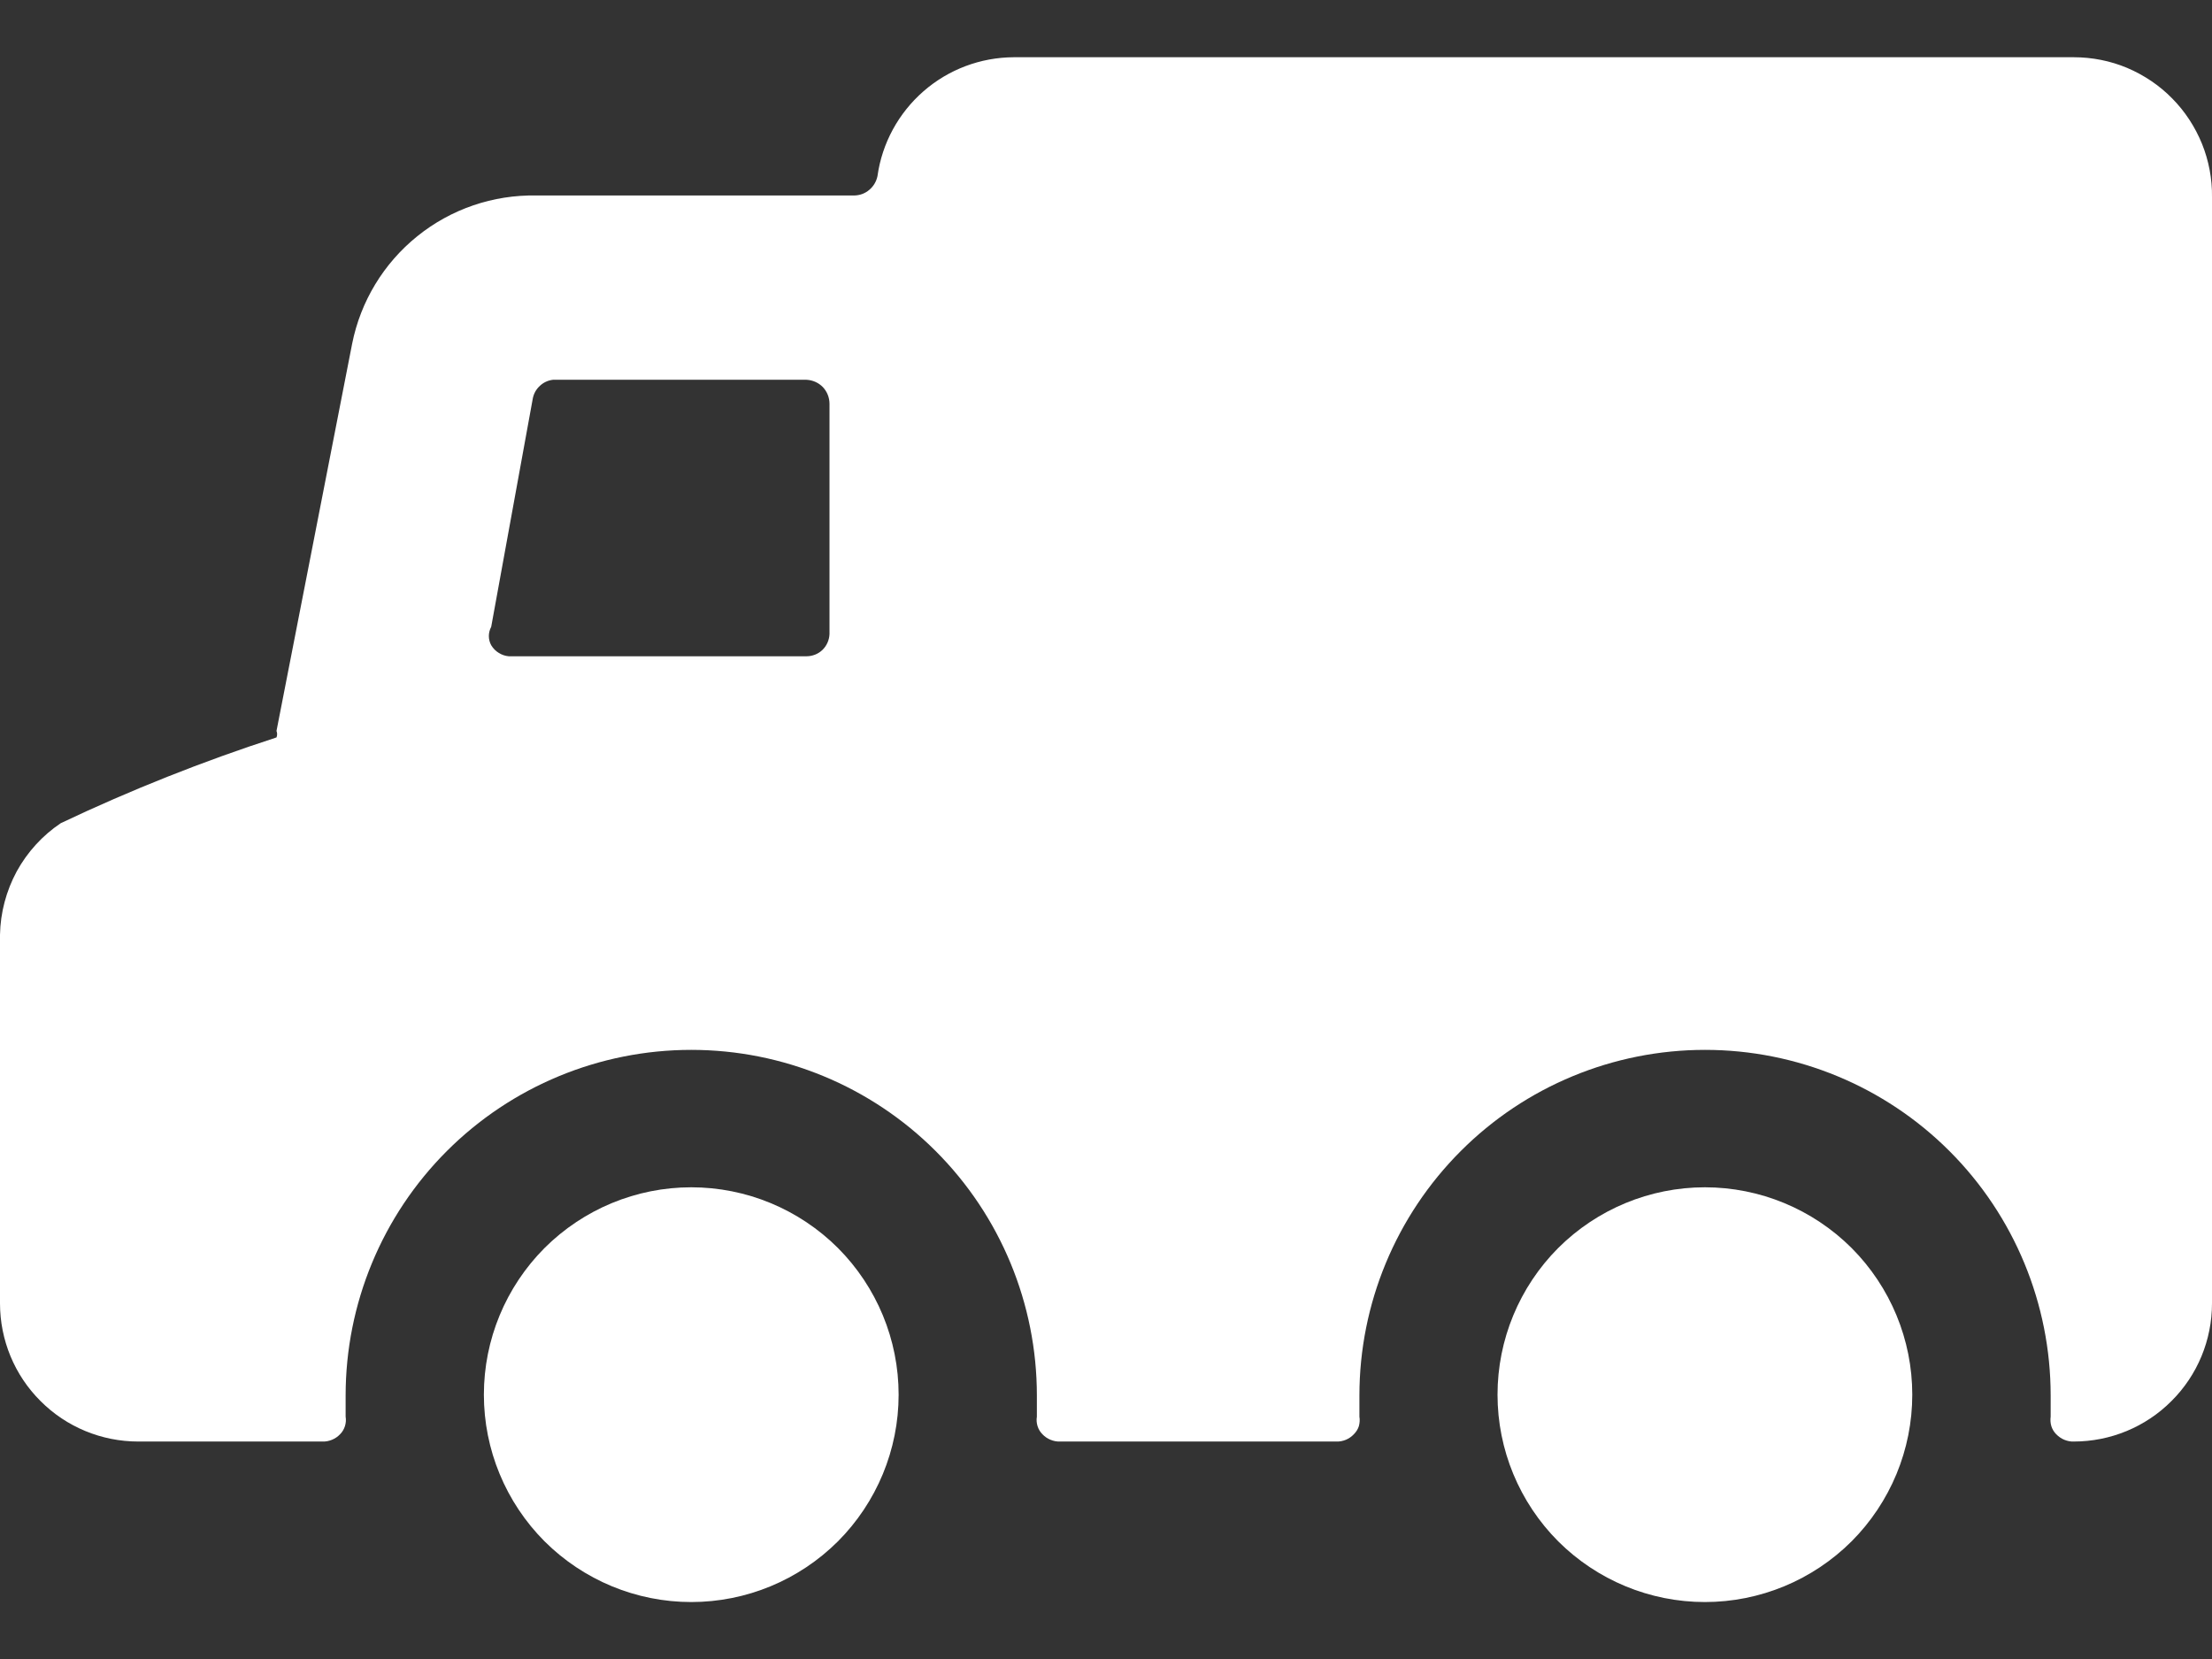 <svg width="16" height="12" viewBox="0 0 16 12" fill="none" xmlns="http://www.w3.org/2000/svg">
<rect x="0" y="0" width="16" height="12" fill="#333333" stroke="none"/>
<g id="Group">
<path id="Vector" d="M15 0.414H7.333C7.093 0.415 6.861 0.502 6.68 0.66C6.499 0.818 6.38 1.036 6.347 1.274C6.339 1.313 6.318 1.348 6.288 1.373C6.258 1.399 6.22 1.413 6.18 1.414H3.88C3.567 1.408 3.262 1.512 3.018 1.709C2.775 1.905 2.608 2.18 2.547 2.487L2 5.287C2.006 5.302 2.006 5.319 2 5.334C1.467 5.507 0.946 5.714 0.44 5.954C0.307 6.043 0.198 6.163 0.121 6.303C0.045 6.444 0.003 6.601 0 6.761L0 9.427C0 9.693 0.105 9.947 0.293 10.134C0.48 10.322 0.735 10.427 1 10.427H2.333C2.357 10.428 2.38 10.423 2.402 10.414C2.424 10.405 2.444 10.391 2.46 10.374C2.476 10.358 2.488 10.338 2.495 10.316C2.502 10.293 2.504 10.27 2.5 10.247V10.094C2.5 9.431 2.763 8.795 3.232 8.326C3.701 7.857 4.337 7.594 5 7.594C5.663 7.594 6.299 7.857 6.768 8.326C7.237 8.795 7.5 9.431 7.5 10.094V10.247C7.496 10.27 7.498 10.293 7.505 10.316C7.512 10.338 7.524 10.358 7.54 10.374C7.556 10.391 7.576 10.405 7.598 10.414C7.62 10.423 7.643 10.428 7.667 10.427H9.667C9.69 10.428 9.714 10.423 9.736 10.414C9.757 10.405 9.777 10.391 9.793 10.374C9.809 10.358 9.822 10.338 9.829 10.316C9.835 10.293 9.837 10.27 9.833 10.247V10.094C9.833 9.431 10.097 8.795 10.566 8.326C11.034 7.857 11.67 7.594 12.333 7.594C12.996 7.594 13.632 7.857 14.101 8.326C14.57 8.795 14.833 9.431 14.833 10.094V10.247C14.83 10.27 14.831 10.293 14.838 10.316C14.845 10.338 14.857 10.358 14.873 10.374C14.89 10.391 14.909 10.405 14.931 10.414C14.953 10.423 14.976 10.428 15 10.427C15.265 10.427 15.52 10.322 15.707 10.134C15.895 9.947 16 9.693 16 9.427V1.427C16.002 1.295 15.977 1.163 15.928 1.041C15.878 0.918 15.805 0.806 15.712 0.712C15.619 0.617 15.508 0.543 15.386 0.491C15.264 0.44 15.133 0.414 15 0.414ZM3.853 2.887C3.859 2.851 3.876 2.818 3.903 2.793C3.929 2.767 3.964 2.751 4 2.747H5.833C5.878 2.749 5.921 2.768 5.952 2.8C5.983 2.833 6 2.876 6 2.921V4.587C5.998 4.63 5.98 4.671 5.949 4.701C5.918 4.731 5.876 4.747 5.833 4.747H3.68C3.654 4.745 3.629 4.736 3.607 4.722C3.585 4.709 3.567 4.69 3.553 4.667C3.542 4.647 3.536 4.624 3.536 4.601C3.536 4.577 3.542 4.555 3.553 4.534L3.853 2.887Z" fill="white"></path>
<path id="Vector_2" d="M3.5 10.088C3.5 10.486 3.658 10.867 3.939 11.149C4.221 11.43 4.602 11.588 5 11.588C5.398 11.588 5.779 11.43 6.061 11.149C6.342 10.867 6.5 10.486 6.5 10.088C6.5 9.69 6.342 9.309 6.061 9.027C5.779 8.746 5.398 8.588 5 8.588C4.602 8.588 4.221 8.746 3.939 9.027C3.658 9.309 3.5 9.69 3.5 10.088Z" fill="white"></path>
<path id="Vector_3" d="M10.832 10.088C10.832 10.486 10.99 10.867 11.271 11.149C11.553 11.43 11.934 11.588 12.332 11.588C12.73 11.588 13.111 11.43 13.393 11.149C13.674 10.867 13.832 10.486 13.832 10.088C13.832 9.69 13.674 9.309 13.393 9.027C13.111 8.746 12.73 8.588 12.332 8.588C11.934 8.588 11.553 8.746 11.271 9.027C10.99 9.309 10.832 9.69 10.832 10.088Z" fill="white"></path>
</g>
</svg>
